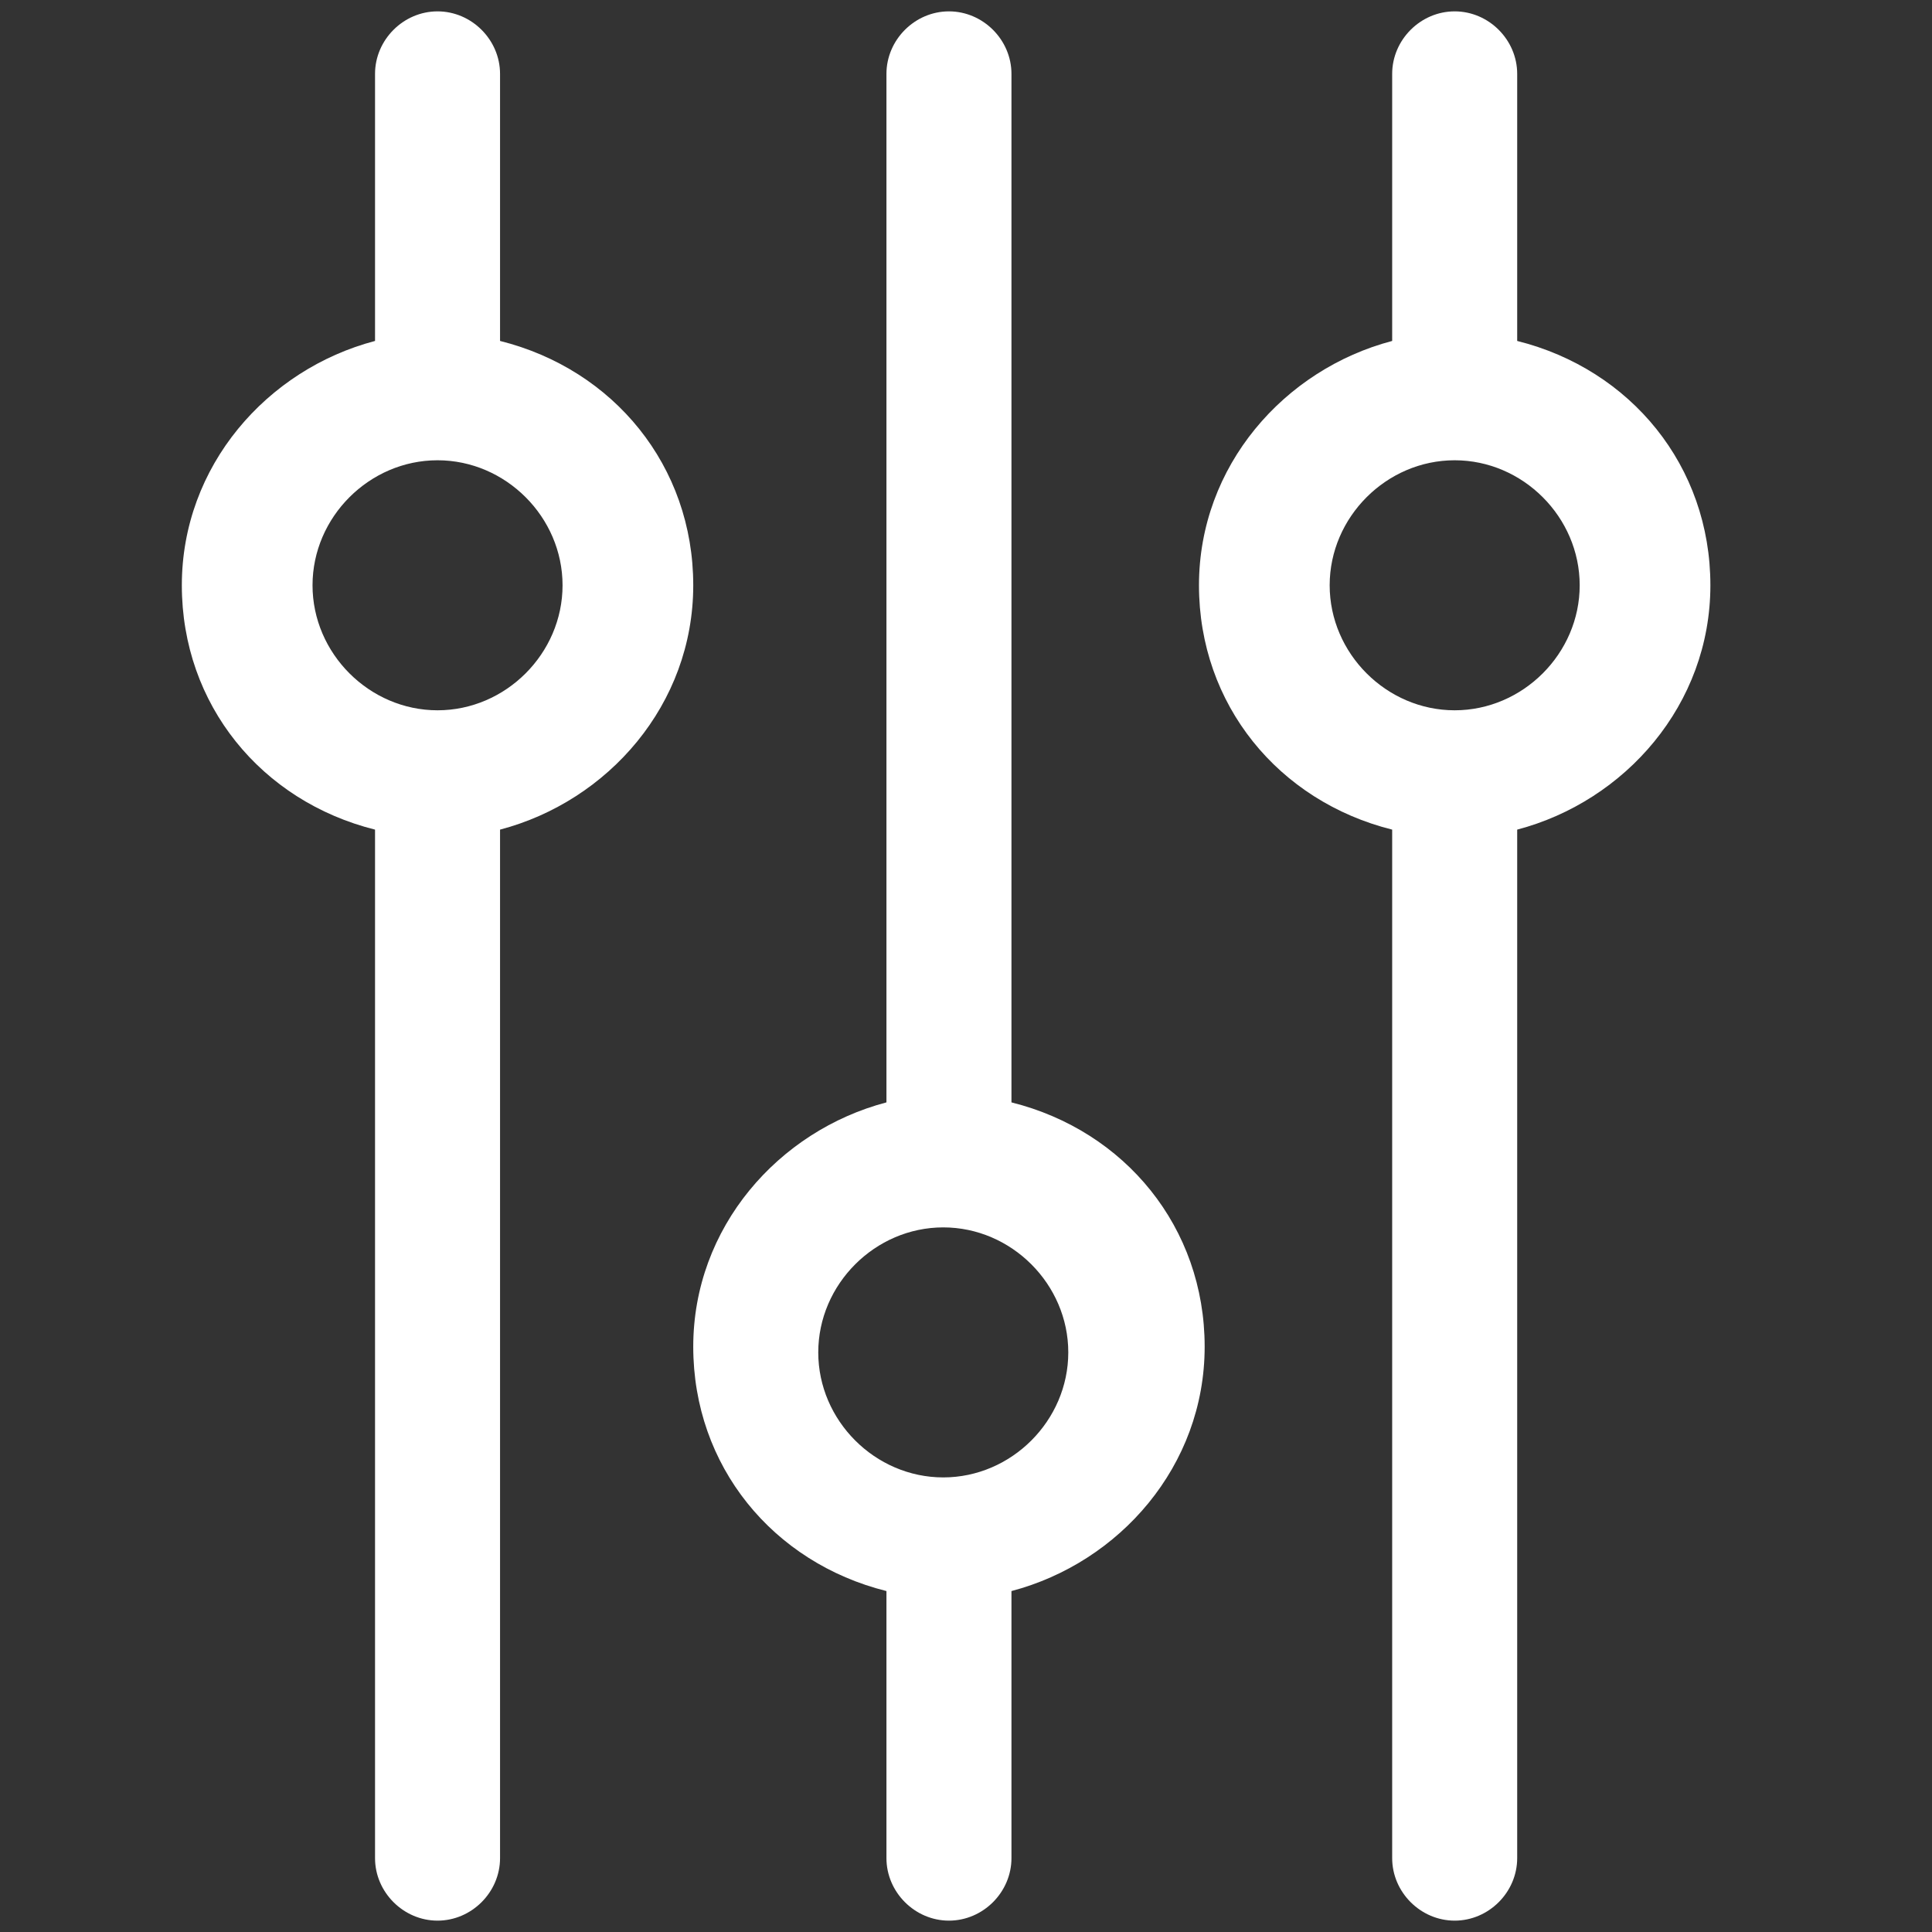<?xml version="1.0" encoding="UTF-8"?>
<svg id="Layer_1" xmlns="http://www.w3.org/2000/svg" version="1.1" width="34" height="34" viewBox="0 0 34 34">
  <rect x="0" y="0" width="34" height="34" fill="#333333" stroke="none"/>
  <!-- Generator: Adobe Illustrator 29.8.0, SVG Export Plug-In . SVG Version: 2.1.1 Build 160)  -->
  <defs>
    <style>
      .st0 {
        fill: #fff;
      }
    </style>
  </defs>
  <path class="st0" d="M12.2,10.3c0-2.1-1.4-3.8-3.4-4.3V1.3c0-.6-.5-1.1-1.1-1.1s-1.1.5-1.1,1.1v4.7c-1.9.5-3.4,2.2-3.4,4.3s1.4,3.8,3.4,4.3v18.1c0,.6.5,1.1,1.1,1.1s1.1-.5,1.1-1.1V14.6c1.9-.5,3.4-2.2,3.4-4.3ZM7.7,12.5c-1.2,0-2.2-1-2.2-2.2s1-2.2,2.2-2.2,2.2,1,2.2,2.2-1,2.2-2.2,2.2ZM17.8,19.4V1.3c0-.6-.5-1.1-1.1-1.1s-1.1.5-1.1,1.1v18.1c-1.9.5-3.4,2.2-3.4,4.3s1.4,3.8,3.4,4.3v4.7c0,.6.5,1.1,1.1,1.1s1.1-.5,1.1-1.1v-4.7c1.9-.5,3.4-2.2,3.4-4.3s-1.4-3.8-3.4-4.3ZM16.6,26c-1.2,0-2.2-1-2.2-2.2s1-2.2,2.2-2.2,2.2,1,2.2,2.2-1,2.2-2.2,2.2ZM30.1,10.3c0-2.1-1.4-3.8-3.4-4.3V1.3c0-.6-.5-1.1-1.1-1.1s-1.1.5-1.1,1.1v4.7c-1.9.5-3.4,2.2-3.4,4.3s1.4,3.8,3.4,4.3v18.1c0,.6.5,1.1,1.1,1.1s1.1-.5,1.1-1.1V14.6c1.9-.5,3.4-2.2,3.4-4.3ZM25.6,12.5c-1.2,0-2.2-1-2.2-2.2s1-2.2,2.2-2.2,2.2,1,2.2,2.2-1,2.2-2.2,2.2Z"/>
</svg>